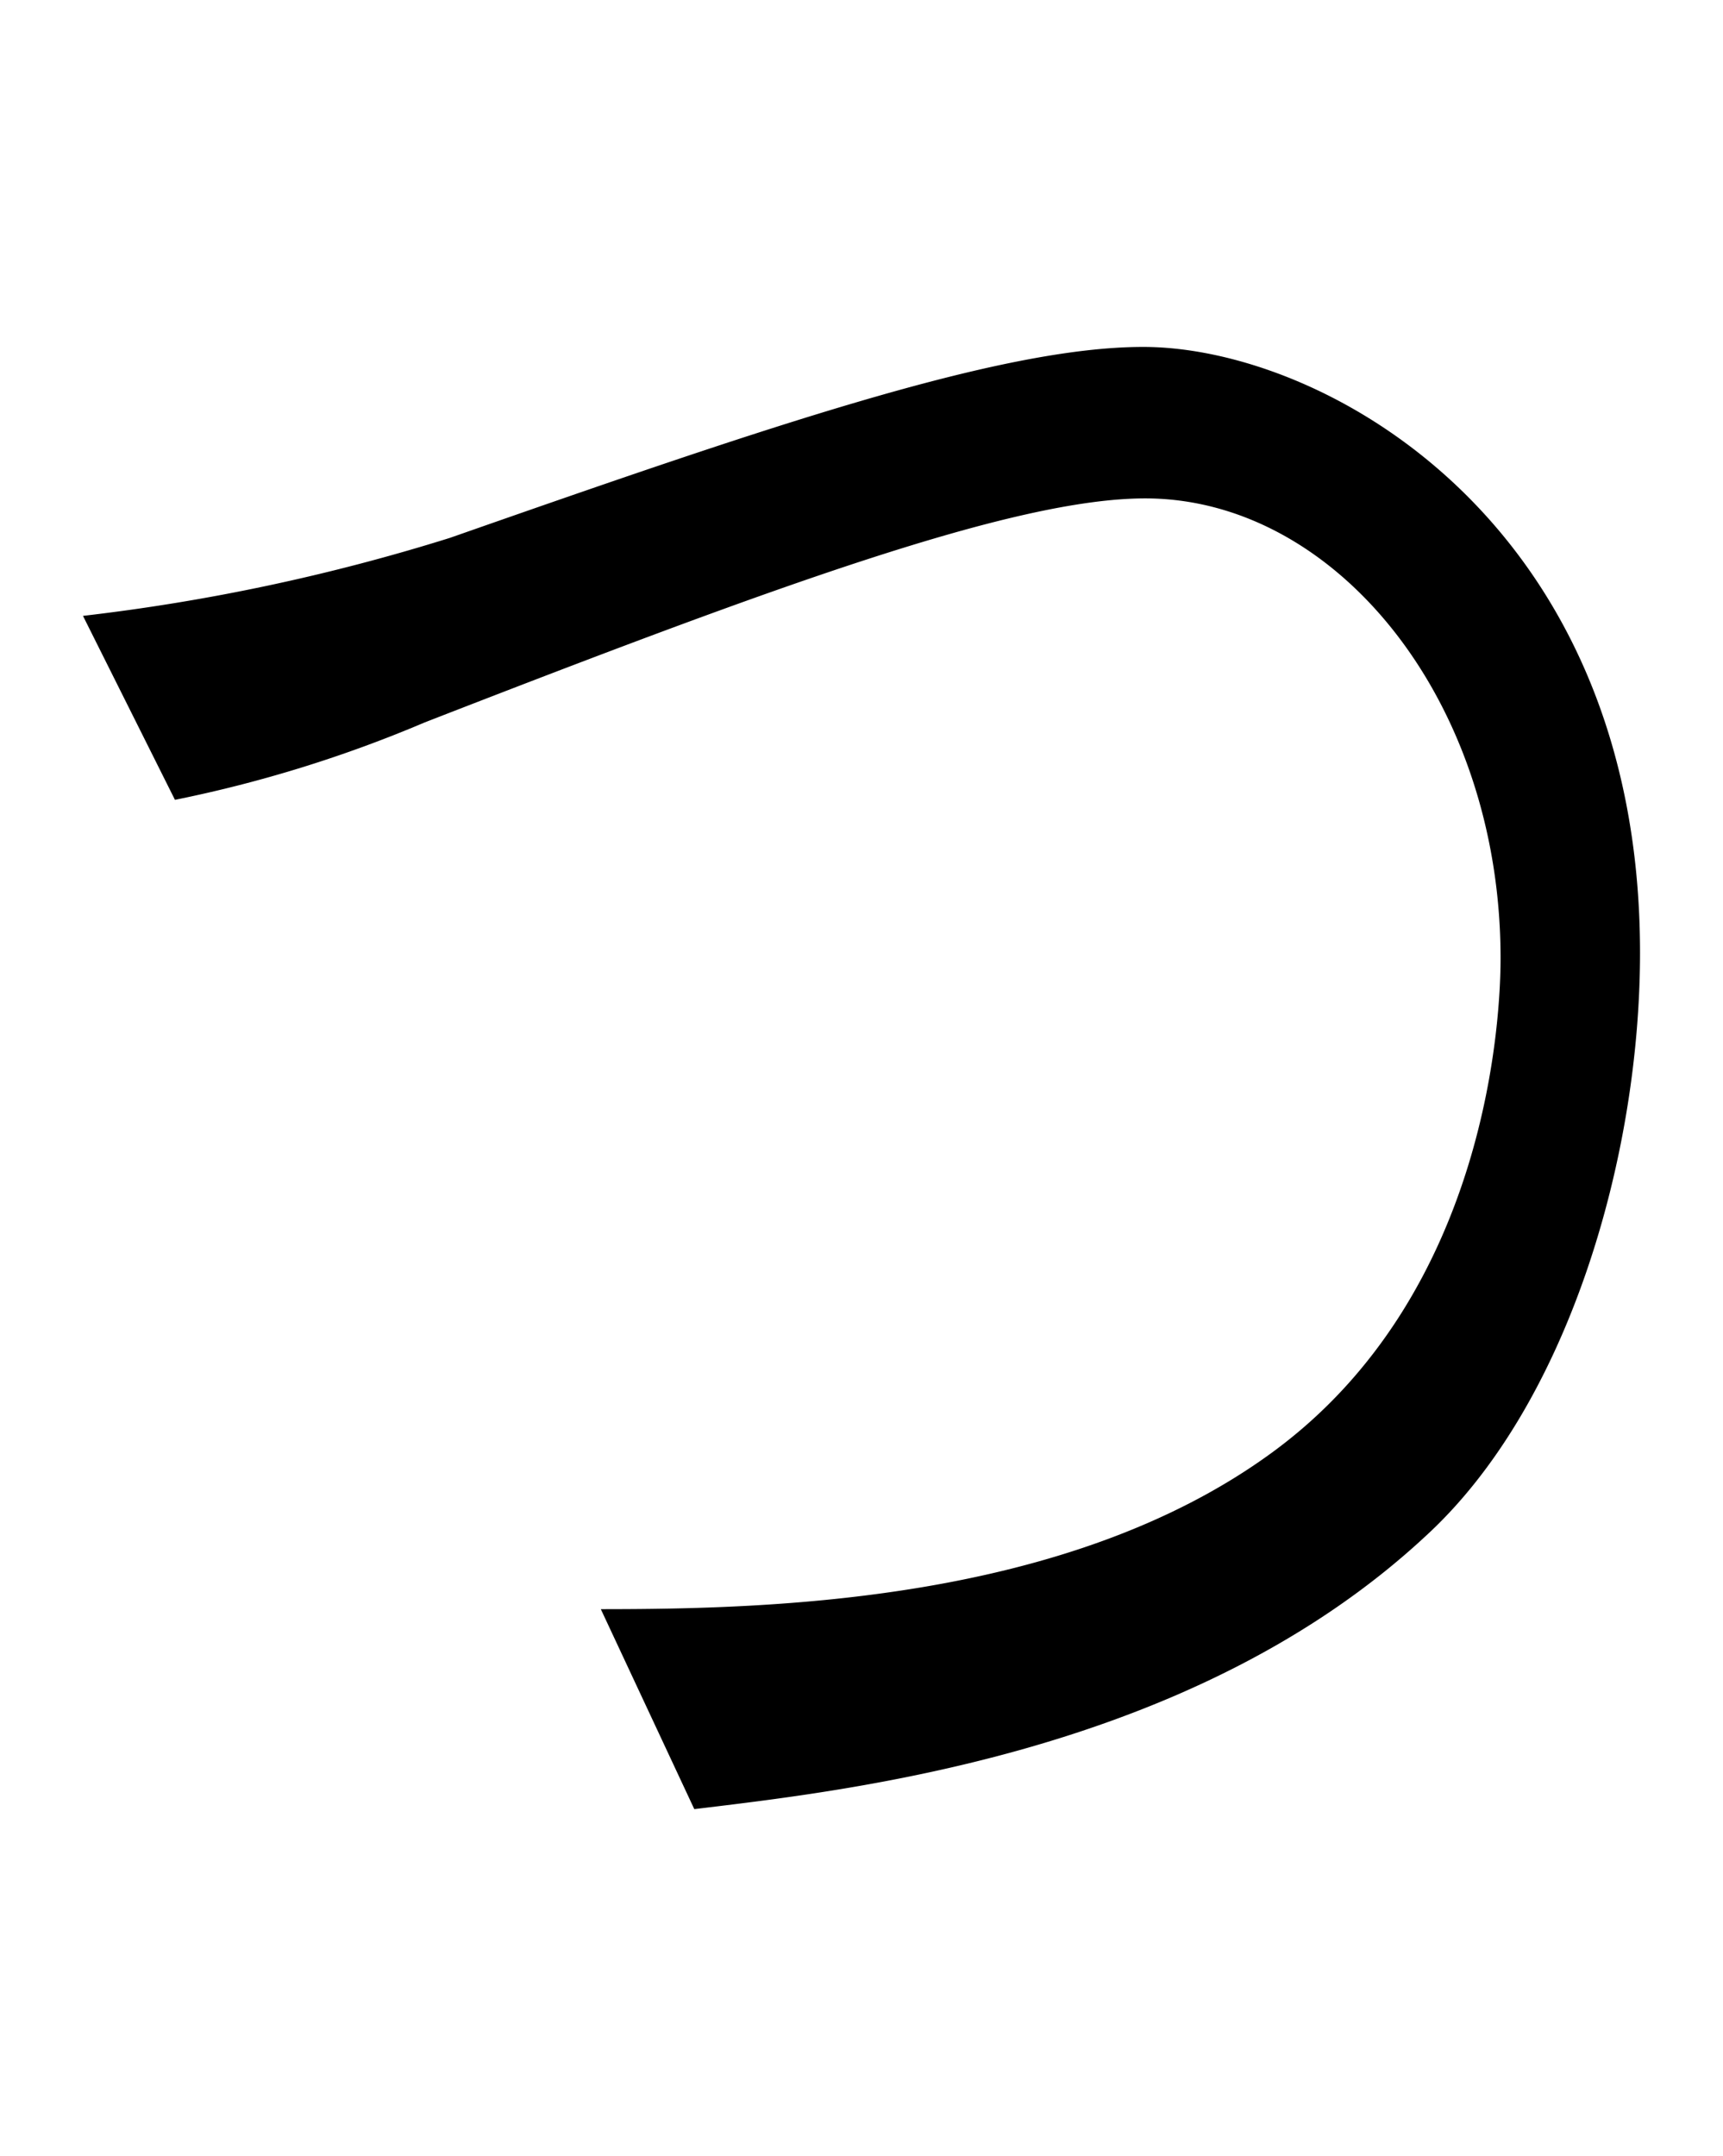<svg id="編集モード" xmlns="http://www.w3.org/2000/svg" viewBox="0 0 34.47 43.13"><path d="M1.66,12.32A39.9,39.9,0,0,0,9,10.76C15.34,8.54,20,6.94,22.87,6.94c3.6,0,9.94,3.49,9.94,12.12,0,4.11-1.45,9.06-4.28,11.66-4.66,4.34-11.5,5.09-14.64,5.47l-1.87-4c3.4,0,9.32-.14,13.41-3.12,4.4-3.2,4.59-8.87,4.59-9.9,0-5.15-3.29-9.2-7.11-9.2-2.64,0-7.49,1.79-14.41,4.48a25.89,25.89,0,0,1-5,1.55Z"/></svg>